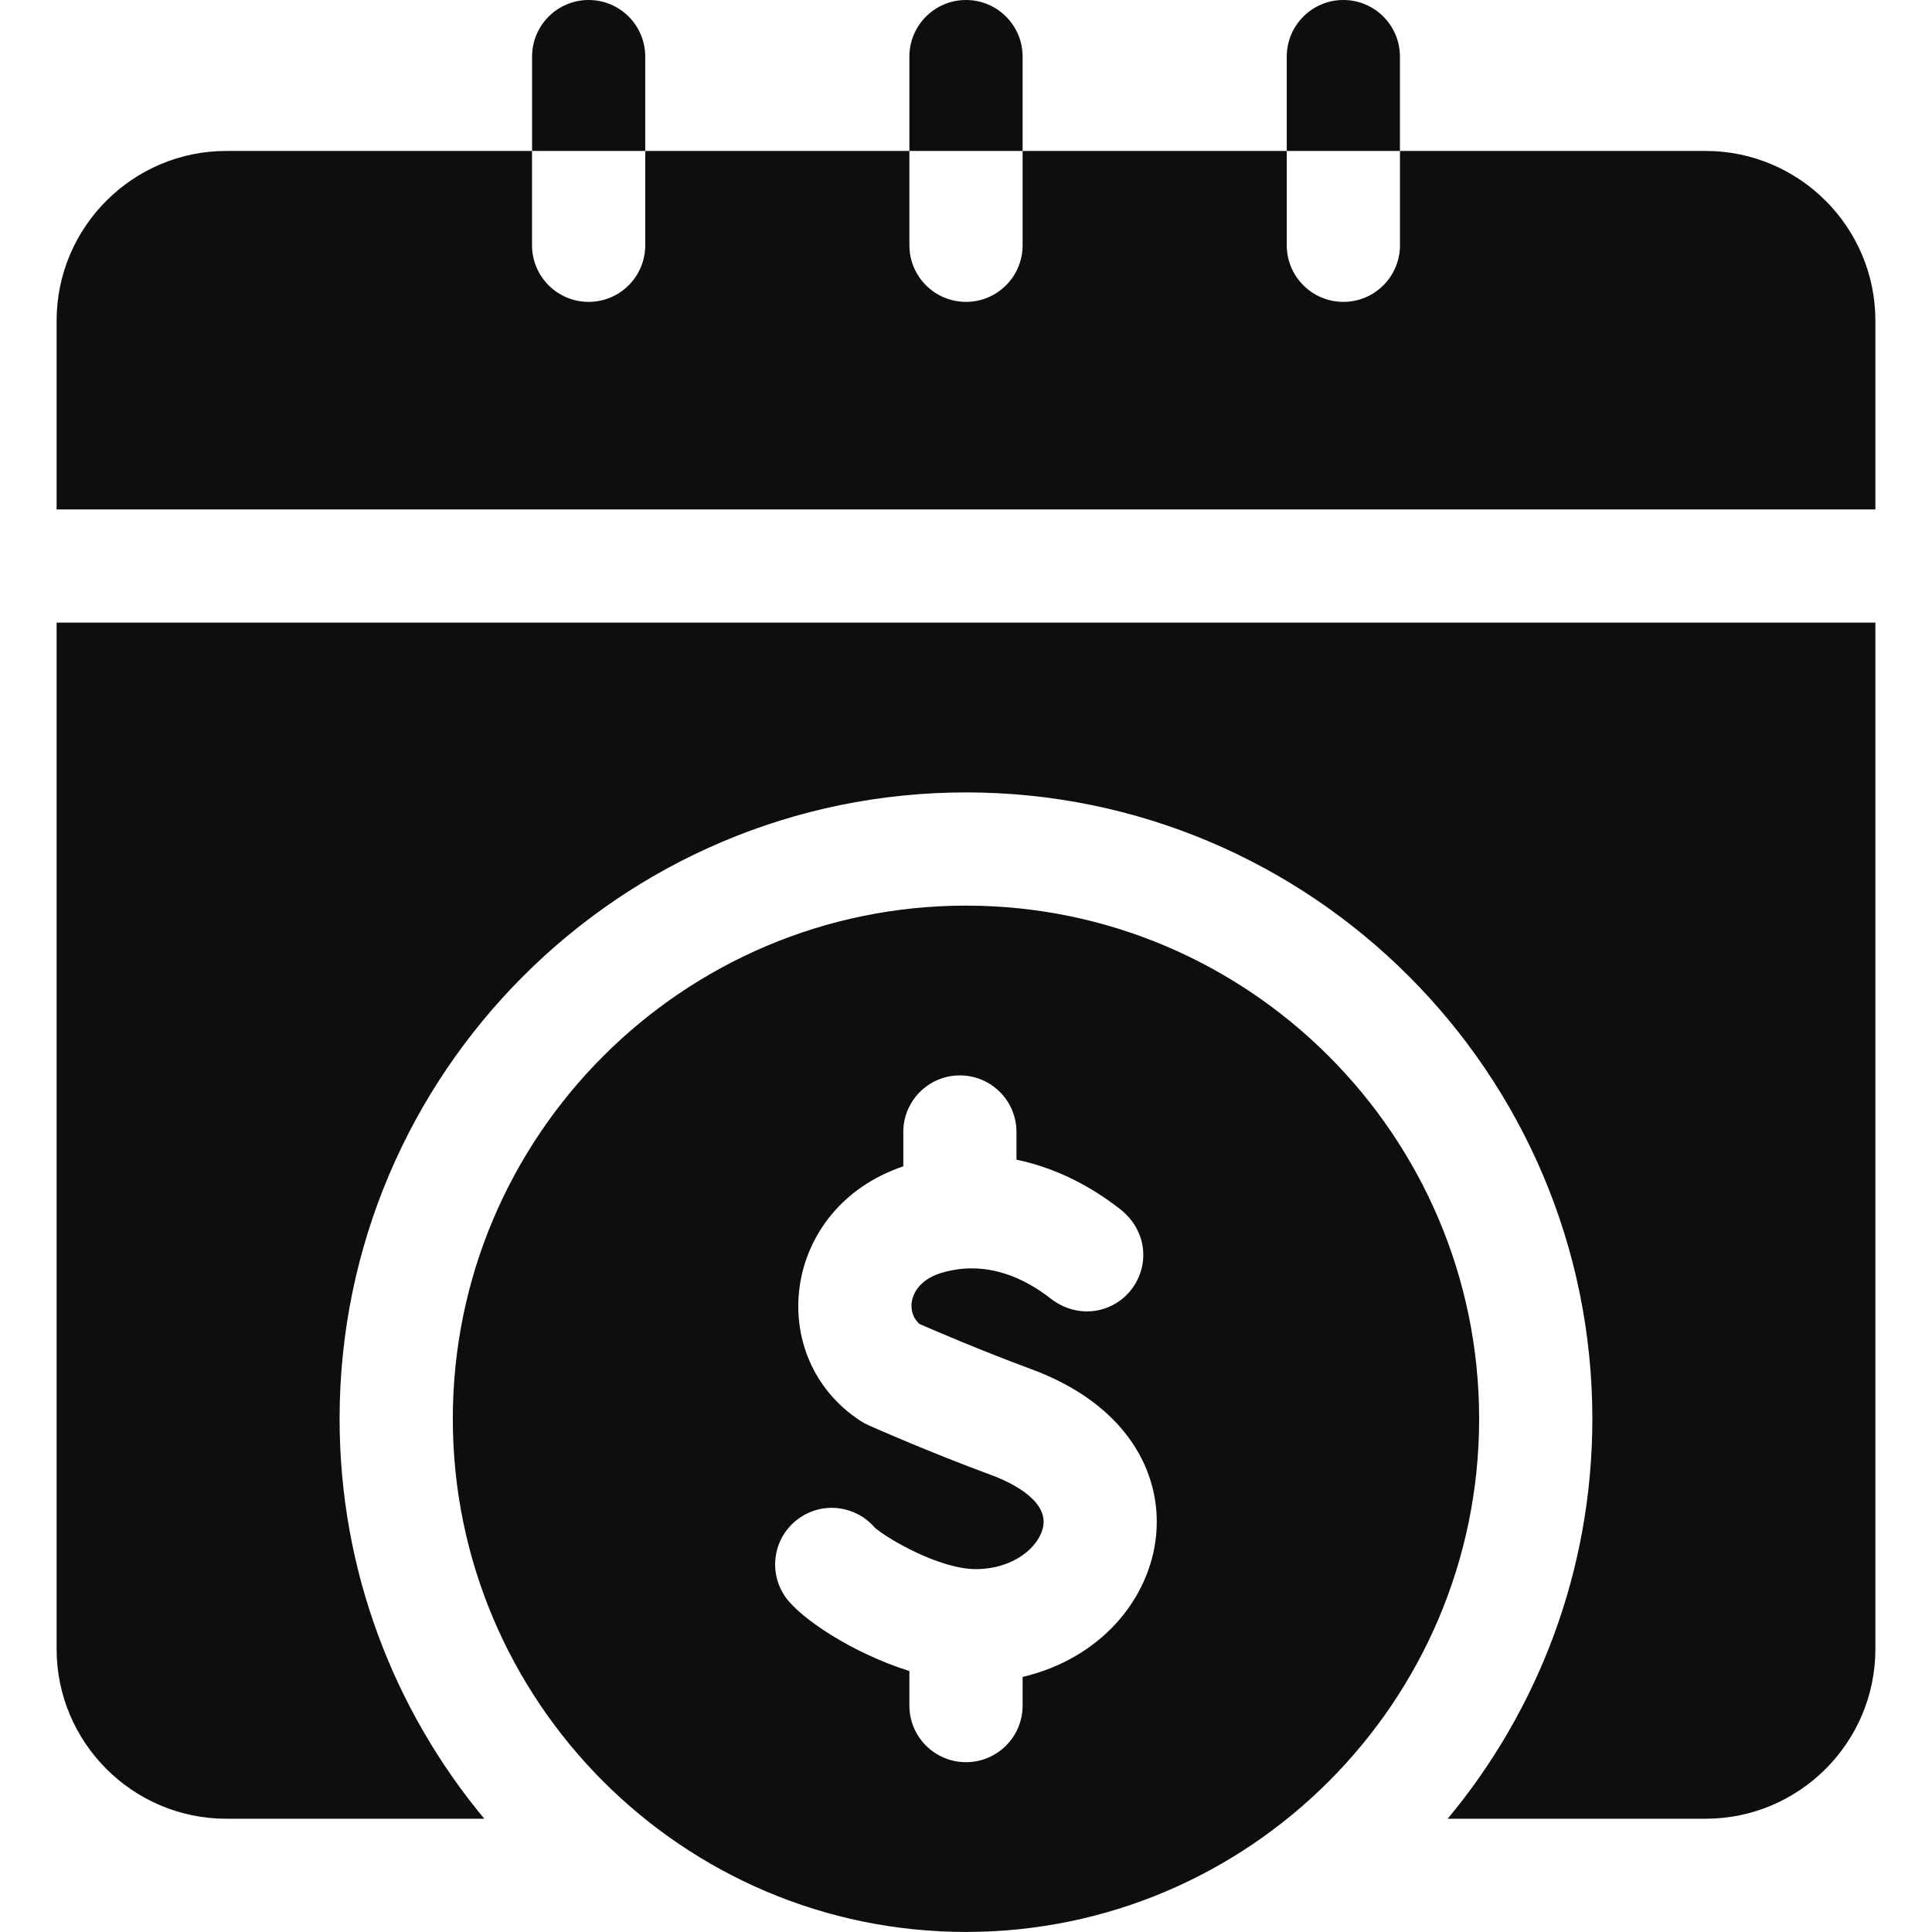 <?xml version="1.0" encoding="UTF-8"?>
<svg xmlns="http://www.w3.org/2000/svg" width="40" height="40" viewBox="0 0 40 40" fill="none">
  <g clip-path="url(#clip0_2201_16166)">
    <path d="M21.172 1.172C21.172 0.525 20.647 0 20 0C19.353 0 18.828 0.525 18.828 1.172V3.125H21.172V1.172Z" fill="#0E0E0E"></path>
    <path d="M13.359 1.172C13.359 0.525 12.835 0 12.188 0C11.54 0 11.016 0.525 11.016 1.172V3.125H13.359V1.172Z" fill="#0E0E0E"></path>
    <path d="M28.984 1.172C28.984 0.525 28.46 0 27.812 0C27.165 0 26.641 0.525 26.641 1.172V3.125H28.984V1.172Z" fill="#0E0E0E"></path>
    <path d="M35.312 3.125H28.985V5.078C28.985 5.725 28.46 6.25 27.813 6.25C27.166 6.25 26.641 5.725 26.641 5.078V3.125H21.172V5.078C21.172 5.725 20.647 6.25 20 6.25C19.353 6.25 18.828 5.725 18.828 5.078V3.125H13.359V5.078C13.359 5.725 12.834 6.25 12.187 6.25C11.54 6.25 11.015 5.725 11.015 5.078V3.125H4.687C2.749 3.125 1.172 4.702 1.172 6.641V10.547H38.828V6.641C38.828 4.702 37.251 3.125 35.312 3.125Z" fill="#0E0E0E"></path>
    <path d="M20 18.75C14.141 18.75 9.375 23.516 9.375 29.375C9.375 35.233 14.141 39.999 20 39.999C25.858 39.999 30.624 35.233 30.624 29.375C30.624 23.516 25.858 18.75 20 18.75ZM21.172 34.719V35.312C21.172 35.96 20.647 36.484 20 36.484C19.353 36.484 18.828 35.96 18.828 35.312V34.597C17.655 34.229 16.574 33.51 16.261 33.063C15.889 32.533 16.018 31.802 16.548 31.431C17.047 31.081 17.723 31.174 18.111 31.628C18.389 31.868 19.458 32.487 20.203 32.487C20.977 32.487 21.52 32.035 21.599 31.598C21.701 31.022 20.815 30.647 20.541 30.546C19.21 30.055 18.029 29.529 17.979 29.507C17.922 29.482 17.868 29.452 17.816 29.418C15.813 28.112 16.173 25 18.702 24.148V23.437C18.702 22.79 19.226 22.265 19.873 22.265C20.521 22.265 21.045 22.79 21.045 23.437V24.01C21.791 24.165 22.517 24.508 23.187 25.031C23.757 25.475 23.801 26.196 23.435 26.684C23.062 27.18 22.33 27.337 21.745 26.879C21.237 26.483 20.434 26.07 19.487 26.355C18.82 26.556 18.736 27.154 19.04 27.413C19.355 27.55 20.318 27.965 21.352 28.347C25.248 29.784 24.407 33.957 21.172 34.719Z" fill="#0E0E0E"></path>
    <path d="M1.172 34.14C1.172 36.078 2.749 37.655 4.687 37.655H10.027C8.157 35.407 7.031 32.52 7.031 29.375C7.031 22.224 12.849 16.406 20 16.406C27.151 16.406 32.968 22.224 32.968 29.375C32.968 32.52 31.842 35.407 29.973 37.655H35.312C37.251 37.655 38.828 36.078 38.828 34.14V12.891H1.172V34.14Z" fill="#0E0E0E"></path>
  </g>
  <defs>
    <clipPath id="clip0_2201_16166">
      <rect width="40" height="40" fill="white"></rect>
    </clipPath>
  </defs>
</svg>
